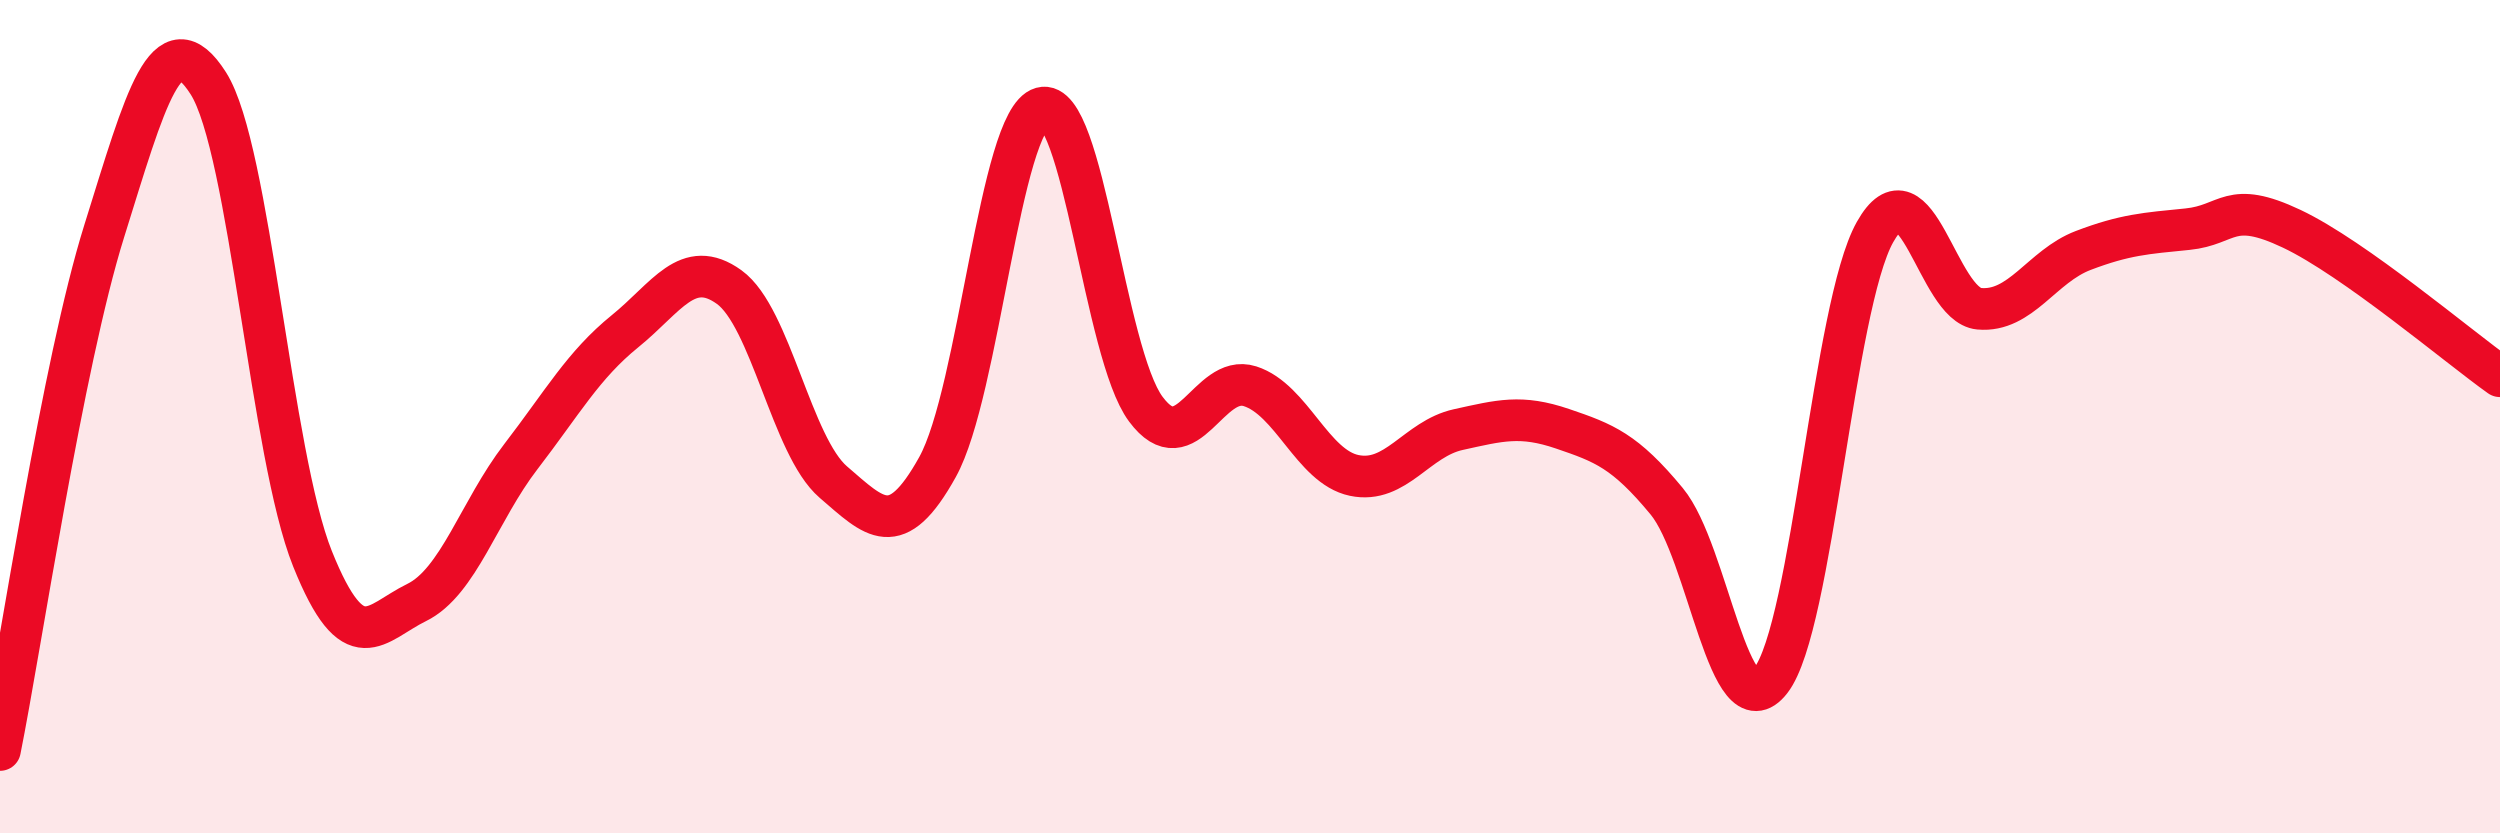 
    <svg width="60" height="20" viewBox="0 0 60 20" xmlns="http://www.w3.org/2000/svg">
      <path
        d="M 0,18 C 0.5,15.51 1.5,8.75 2.5,5.55 C 3.5,2.35 4,0.43 5,2 C 6,3.57 6.5,10.92 7.5,13.41 C 8.5,15.9 9,14.95 10,14.46 C 11,13.97 11.5,12.26 12.5,10.96 C 13.5,9.66 14,8.76 15,7.95 C 16,7.14 16.5,6.17 17.5,6.89 C 18.5,7.61 19,10.71 20,11.57 C 21,12.43 21.5,13.01 22.5,11.21 C 23.5,9.41 24,2.87 25,2.59 C 26,2.31 26.5,8.48 27.5,9.82 C 28.5,11.16 29,8.95 30,9.27 C 31,9.59 31.5,11.2 32.5,11.41 C 33.5,11.62 34,10.53 35,10.31 C 36,10.09 36.5,9.95 37.5,10.29 C 38.5,10.63 39,10.82 40,12.03 C 41,13.24 41.5,17.62 42.5,16.33 C 43.5,15.04 44,7.35 45,5.57 C 46,3.79 46.5,7.32 47.5,7.41 C 48.5,7.5 49,6.39 50,6.01 C 51,5.63 51.5,5.6 52.5,5.5 C 53.5,5.4 53.5,4.78 55,5.49 C 56.5,6.2 59,8.32 60,9.03L60 20L0 20Z"
        fill="#EB0A25"
        opacity="0.1"
        stroke-linecap="round"
        stroke-linejoin="round"
      />
      <path
        d="M 0,18 C 0.5,15.51 1.5,8.75 2.5,5.55 C 3.5,2.35 4,0.43 5,2 C 6,3.57 6.5,10.92 7.5,13.41 C 8.5,15.9 9,14.95 10,14.46 C 11,13.97 11.5,12.26 12.5,10.96 C 13.5,9.66 14,8.76 15,7.95 C 16,7.14 16.5,6.17 17.5,6.89 C 18.5,7.61 19,10.71 20,11.57 C 21,12.43 21.5,13.01 22.5,11.21 C 23.5,9.41 24,2.87 25,2.59 C 26,2.31 26.5,8.48 27.5,9.82 C 28.5,11.16 29,8.95 30,9.27 C 31,9.59 31.5,11.2 32.5,11.41 C 33.5,11.62 34,10.53 35,10.31 C 36,10.09 36.5,9.95 37.5,10.29 C 38.5,10.63 39,10.82 40,12.03 C 41,13.24 41.5,17.62 42.5,16.33 C 43.5,15.04 44,7.35 45,5.57 C 46,3.79 46.5,7.32 47.5,7.41 C 48.5,7.5 49,6.39 50,6.01 C 51,5.63 51.5,5.6 52.5,5.5 C 53.5,5.4 53.5,4.78 55,5.49 C 56.5,6.2 59,8.32 60,9.03"
        stroke="#EB0A25"
        stroke-width="1"
        fill="none"
        stroke-linecap="round"
        stroke-linejoin="round"
      />
    </svg>
  
